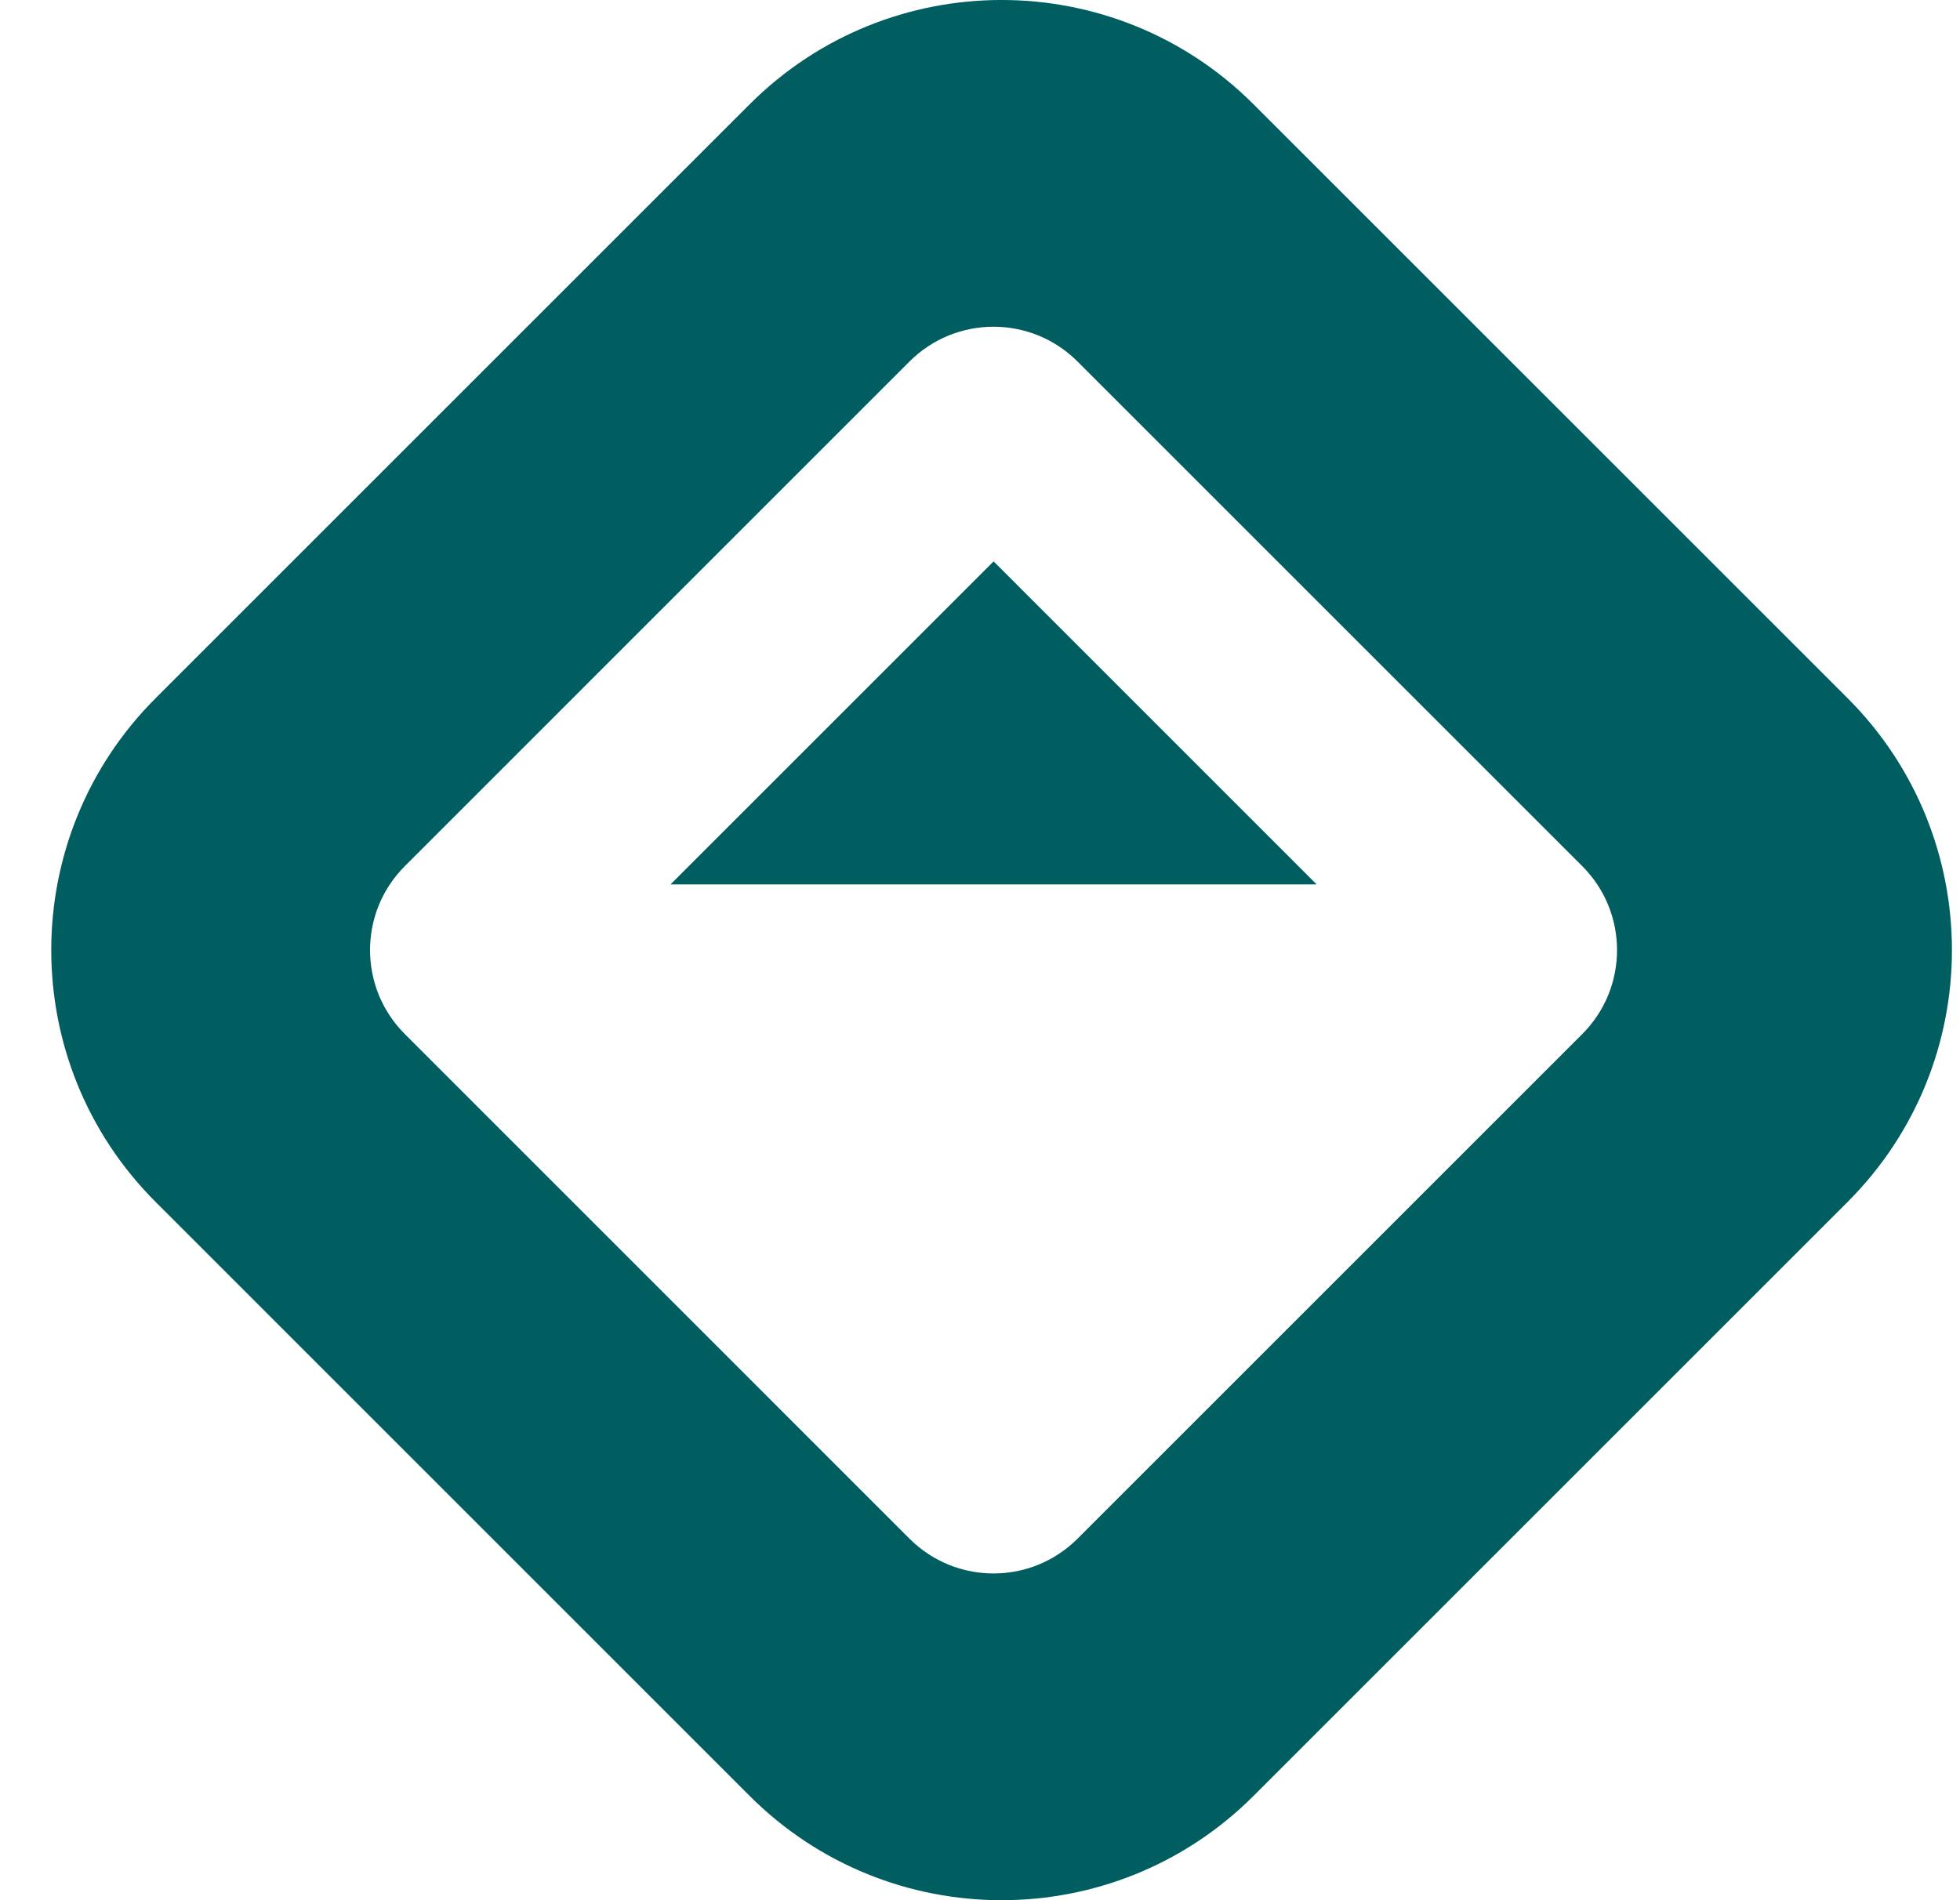<svg width="33" height="32" viewBox="0 0 33 32" fill="none" xmlns="http://www.w3.org/2000/svg">
<path fill-rule="evenodd" clip-rule="evenodd" d="M2.621 11.757C0.277 14.1 0.277 17.899 2.621 20.242L12.621 30.243C14.964 32.586 18.763 32.586 21.106 30.243L31.107 20.242C33.45 17.899 33.45 14.1 31.107 11.757L21.106 1.757C18.763 -0.586 14.964 -0.586 12.621 1.757L2.621 11.757ZM6.816 14.586C6.035 15.367 6.035 16.633 6.816 17.414L15.313 25.912C16.095 26.693 17.361 26.693 18.142 25.912L26.64 17.414C27.421 16.633 27.421 15.367 26.64 14.586L18.142 6.088C17.361 5.307 16.095 5.307 15.313 6.088L6.816 14.586Z" fill="#005E60"/>
<path d="M11.289 14.894L16.729 9.454L22.168 14.894H16.729H11.289Z" fill="#005E60"/>
</svg>
